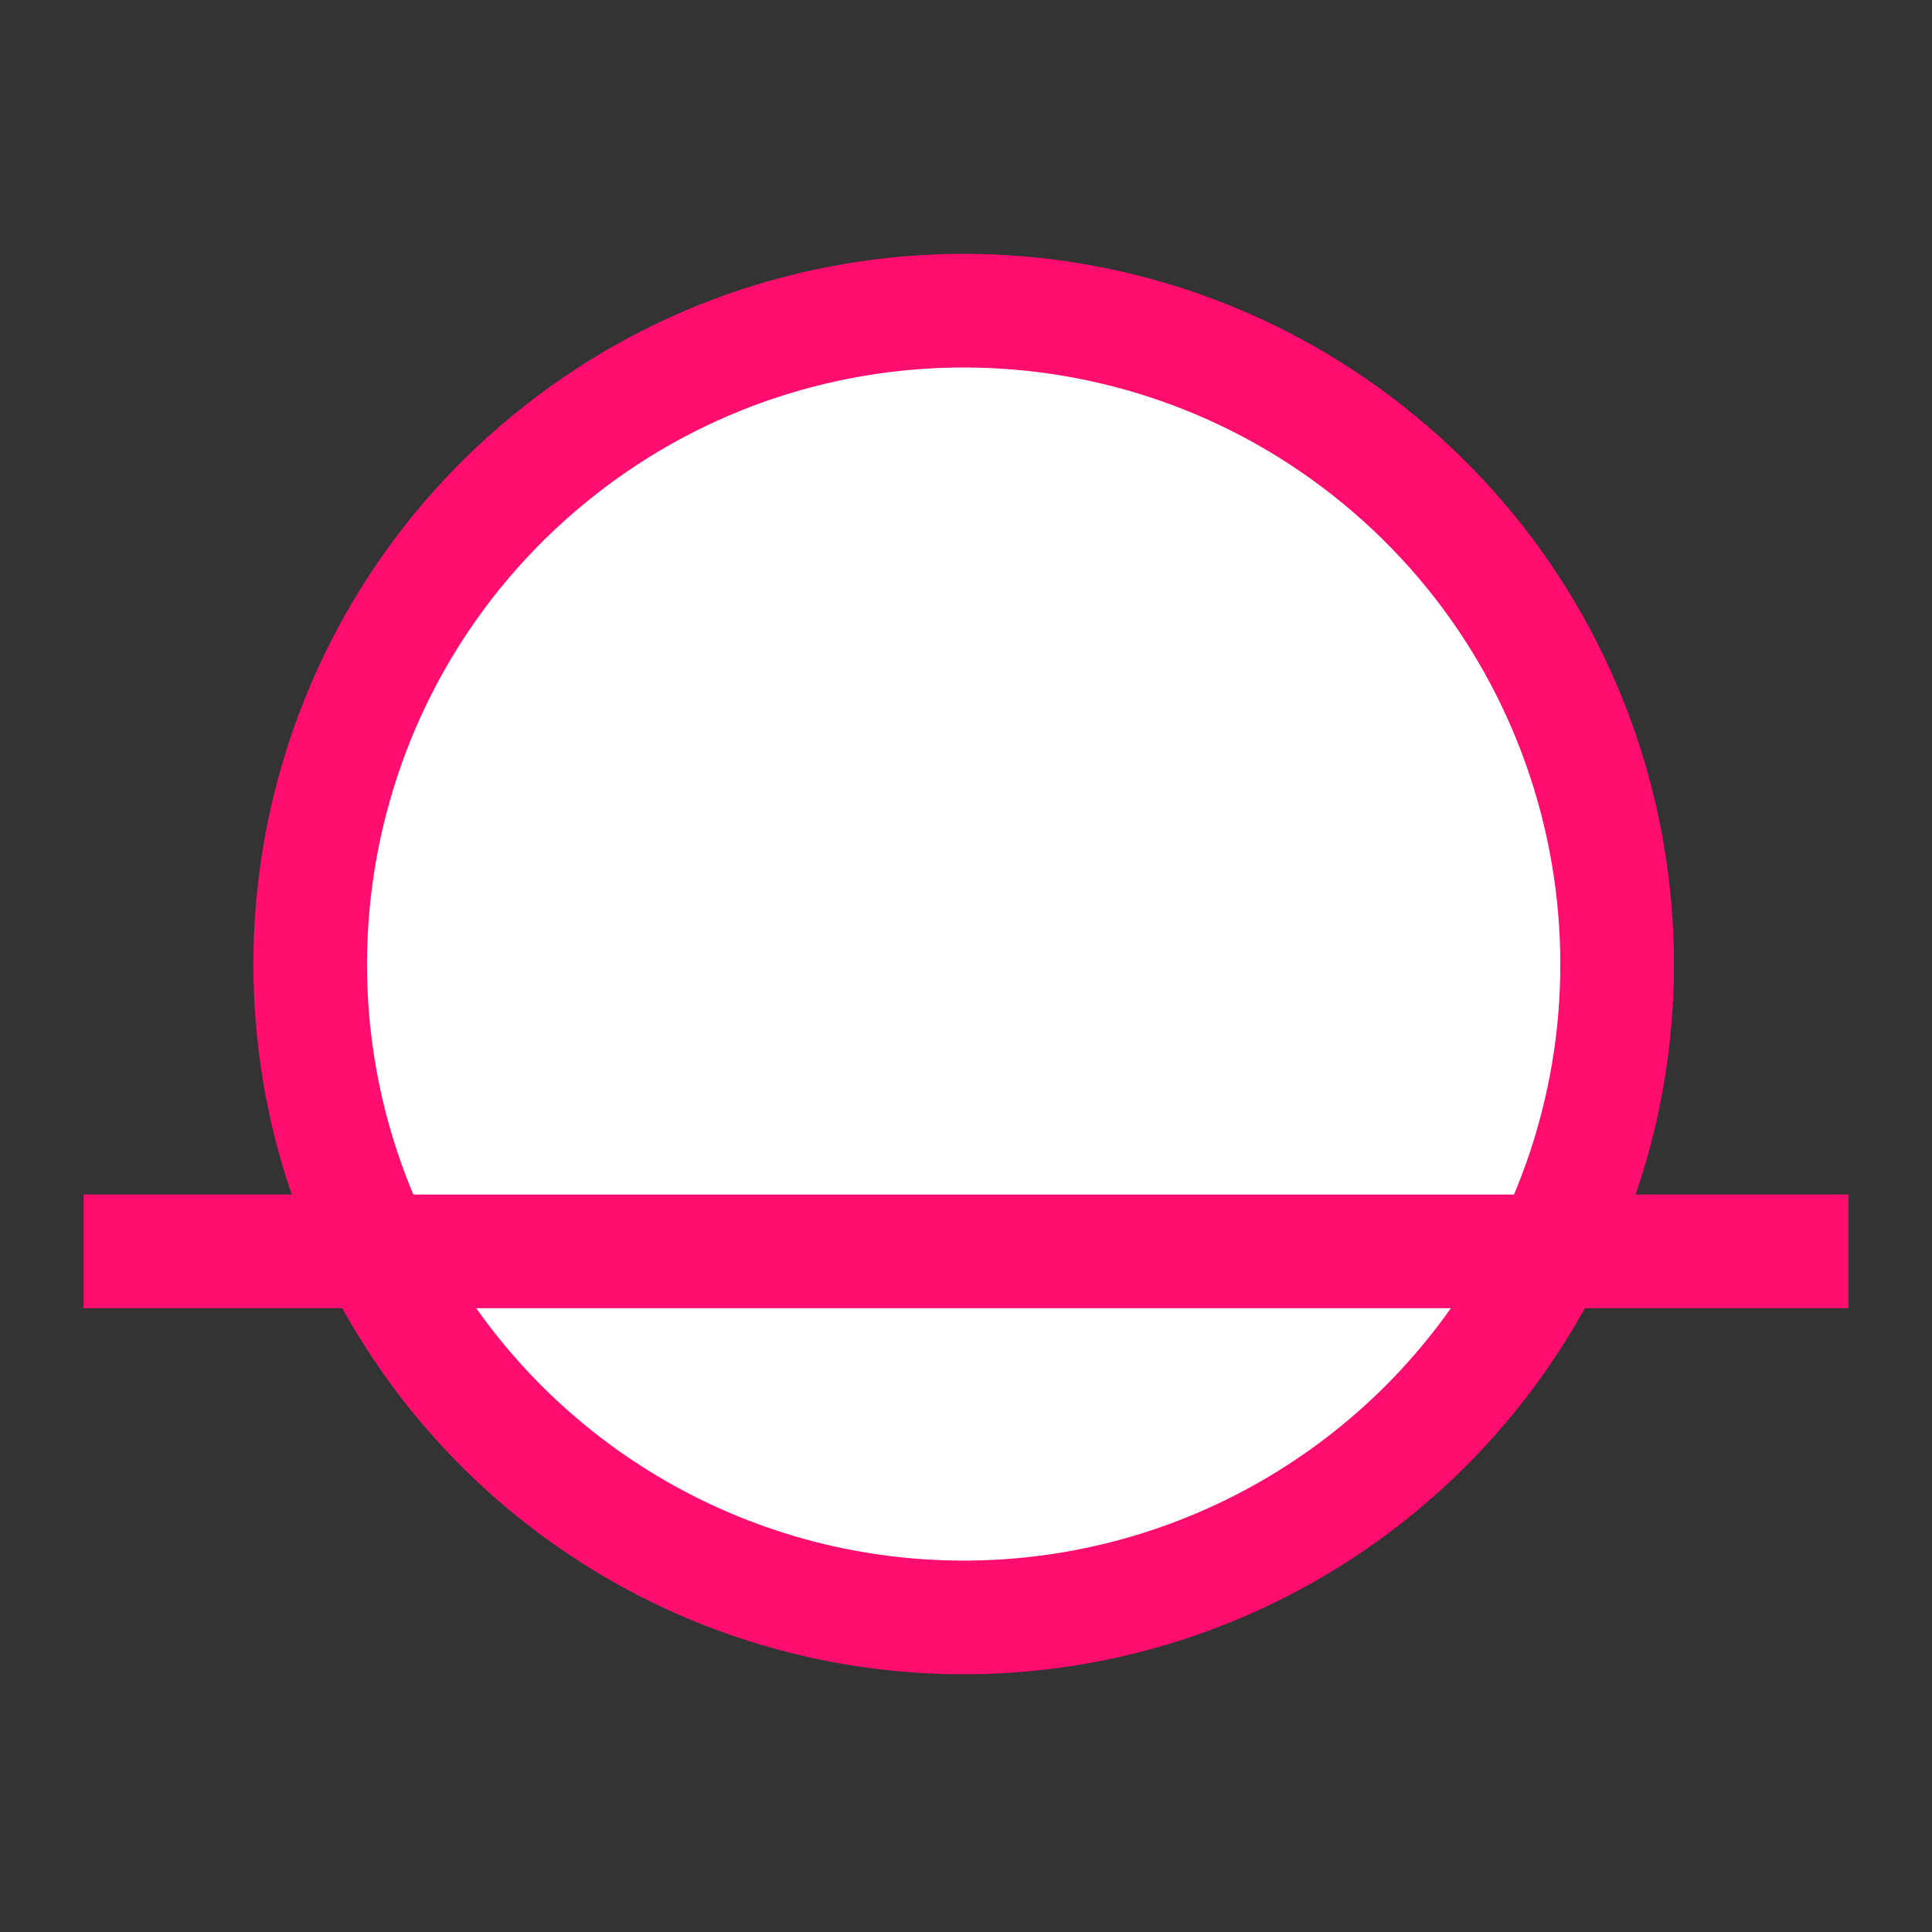 <?xml version="1.0" encoding="UTF-8"?>
<svg width="34px" height="34px" viewBox="0 0 34 34" version="1.1" xmlns="http://www.w3.org/2000/svg" xmlns:xlink="http://www.w3.org/1999/xlink">
    <rect x="0" y="0" width="34" height="34" fill="#333333" stroke="none"/>
    <!-- Generator: Sketch 58 (84663) - https://sketch.com -->
    <title>icon-what-brands</title>
    <desc>Created with Sketch.</desc>
    <g id="icon-what-brands" stroke="none" stroke-width="1" fill="none" fill-rule="evenodd">
        <g id="icons/value-intellectual-honesty">
            <g>
                <rect id="Rectangle" x="0" y="0" width="34" height="34"></rect>
                <g id="Group" transform="translate(5.459, 5.467)" fill="#FFFFFF" fill-rule="nonzero" stroke="#FF0D6F" stroke-width="2">
                    <path d="M21.611,16.971 C19.602,20.684 15.72,22.997 11.498,22.997 C7.276,22.997 3.394,20.684 1.385,16.971" id="Path"></path>
                    <path d="M1.387,16.973 C-1.232,12.135 -0.057,6.12 4.19,2.623 C8.436,-0.874 14.564,-0.874 18.811,2.623 C23.057,6.12 24.232,12.135 21.613,16.973" id="Path"></path>
                </g>
                <path d="M1.471,22.022 L32.529,22.022" id="Path" stroke="#FF0D6F" stroke-width="2"></path>
            </g>
        </g>
    </g>
</svg>